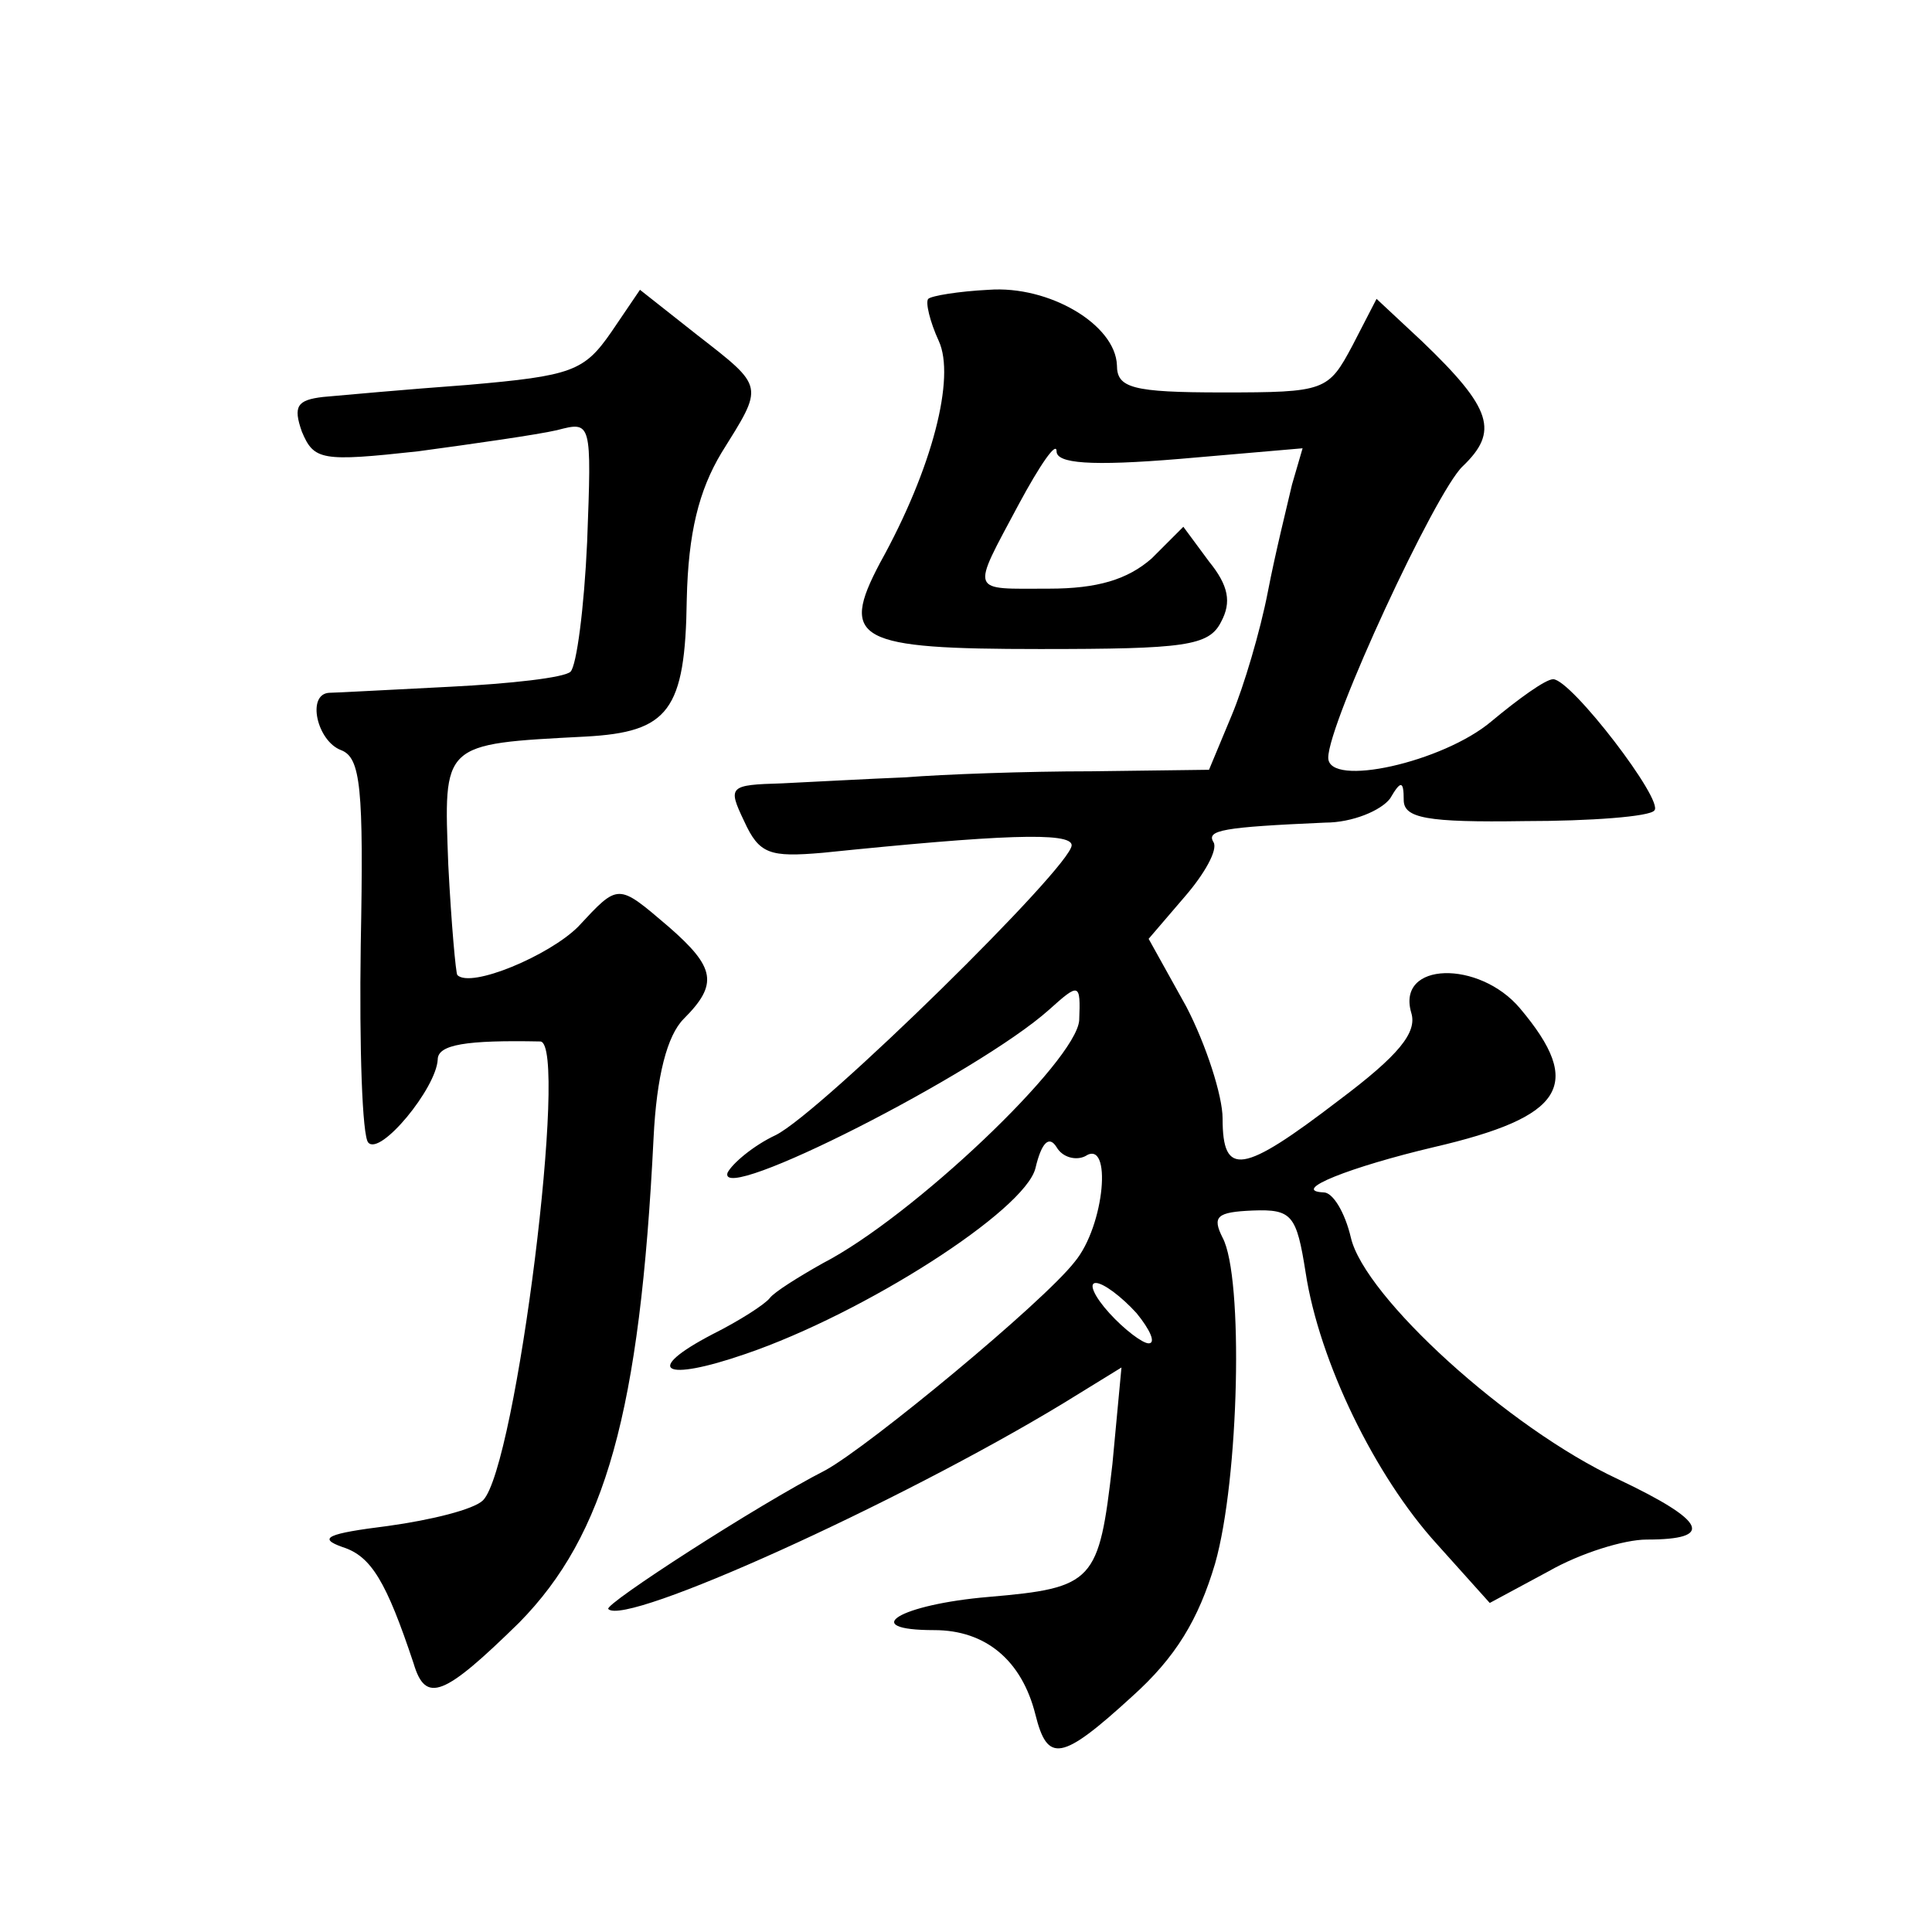 <?xml version="1.0" standalone="no"?>
<!DOCTYPE svg PUBLIC "-//W3C//DTD SVG 20010904//EN"
 "http://www.w3.org/TR/2001/REC-SVG-20010904/DTD/svg10.dtd">
<svg version="1.0" xmlns="http://www.w3.org/2000/svg"
 width="128pt" height="128pt" viewBox="0 0 128 128"
 preserveAspectRatio="xMidYMid meet">
<g transform="translate(0,128) scale(0.1,-0.1)"
fill="#0" stroke="none">
<path d="M405 1060 c-18 -26 -26 -29 -95 -35 -41 -3 -85 -7 -96 -8 -17 -2 -20 -6
-14 -23 8 -19 13 -20 77 -13 37 5 79 11 92 14 23 6 23 6 20 -74 -2 -44 -7 -82 -11
-86 -4 -4 -40 -8 -80 -10 -40 -2 -76 -4 -80 -4 -15 -1 -8 -32 8 -38 13 -5 15 -25
13 -129 -1 -68 1 -127 5 -131 8 -9 45 36 46 55 0 10 19 13 68 12 19 -1 -16 -282
-38 -304 -6 -6 -34 -13 -63 -17 -40 -5 -47 -8 -30 -14 19 -6 29 -23 47 -77 8 -27
20 -22 70 27 57 58 80 139 89 321 2 41 9 68 20 79 23 23 21 34 -10 61 -34 29 -33
29 -60 0 -19 -19 -71 -41 -80 -32 -1 1 -4 34 -6 73 -3 81 -5 80 91 85 55 3 66 17
67 91 1 44 8 72 23 97 28 45 29 43 -16 78 l-38 30 -19 -28z M615 1082 c-2 -2 1
-15 7 -28 11 -24 -4 -84 -39 -147 -27 -51 -15 -57 106 -57 96 0 112 2 120 18 7
13 5 24 -8 40 l-17 23 -21 -21 c-16 -14 -36 -20 -68 -20 -53 0 -52 -4 -20 56 14
26 25 42 25 35 0 -8 22 -10 82 -5 l81 7 -7 -24 c-3 -13 -11 -45 -16 -71 -5 -26
-16 -63 -24 -82 l-15 -36 -78 -1 c-43 0 -98 -2 -123 -4 -25 -1 -61 -3 -82 -4 -35
-1 -36 -2 -25 -25 10 -22 17 -24 52 -21 117 12 165 14 165 5 0 -14 -166 -177 -196
-192 -15 -7 -29 -19 -32 -25 -7 -22 166 66 213 108 20 18 21 18 20 -7 -2 -27 -110
-130 -170 -161 -16 -9 -32 -19 -35 -23 -3 -4 -20 -15 -38 -24 -46 -24 -33 -32 22
-13 79 27 185 95 192 123 4 17 9 22 14 14 4 -7 13 -9 19 -6 18 12 13 -46 -7 -70
-21 -27 -136 -122 -165 -138 -45 -23 -147 -89 -144 -92 11 -12 192 70 301 136 l39
24 -6 -64 c-9 -78 -12 -82 -82 -88 -59 -5 -87 -22 -36 -22 34 0 58 -20 67 -56 8
-32 17 -31 64 12 29 26 44 51 55 88 16 56 19 190 5 216 -7 14 -4 17 20 18 26 1
29 -3 35 -41 9 -59 46 -135 87 -180 l35 -39 39 21 c21 12 50 21 65 21 45 0 40 12
-19 40 -73 34 -168 121 -177 160 -4 17 -12 30 -18 30 -23 1 18 17 73 30 86 20 100
41 57 92 -27 32 -82 31 -72 -3 4 -13 -8 -28 -48 -58 -64 -49 -77 -51 -77 -12 0
15 -11 49 -24 74 l-25 45 24 28 c13 15 22 31 19 36 -5 8 6 10 74 13 18 0 37 8 43
16 7 12 9 12 9 -1 0 -12 15 -15 80 -14 44 0 83 3 86 7 7 6 -55 87 -67 87 -5 0 -23
-13 -41 -28 -32 -27 -108 -44 -108 -24 0 23 71 176 89 193 24 23 20 38 -27 83 l-30
28 -16 -31 c-16 -30 -18 -31 -86 -31 -60 0 -70 3 -70 18 -1 27 -45 53 -85 50 -20
-1 -38 -4 -40 -6z m138 -672 c9 -11 13 -20 8 -20 -4 0 -16 9 -26 20 -10 11 -14
20 -9 20 5 0 17 -9 27 -20z"/>
</g>
</svg>
